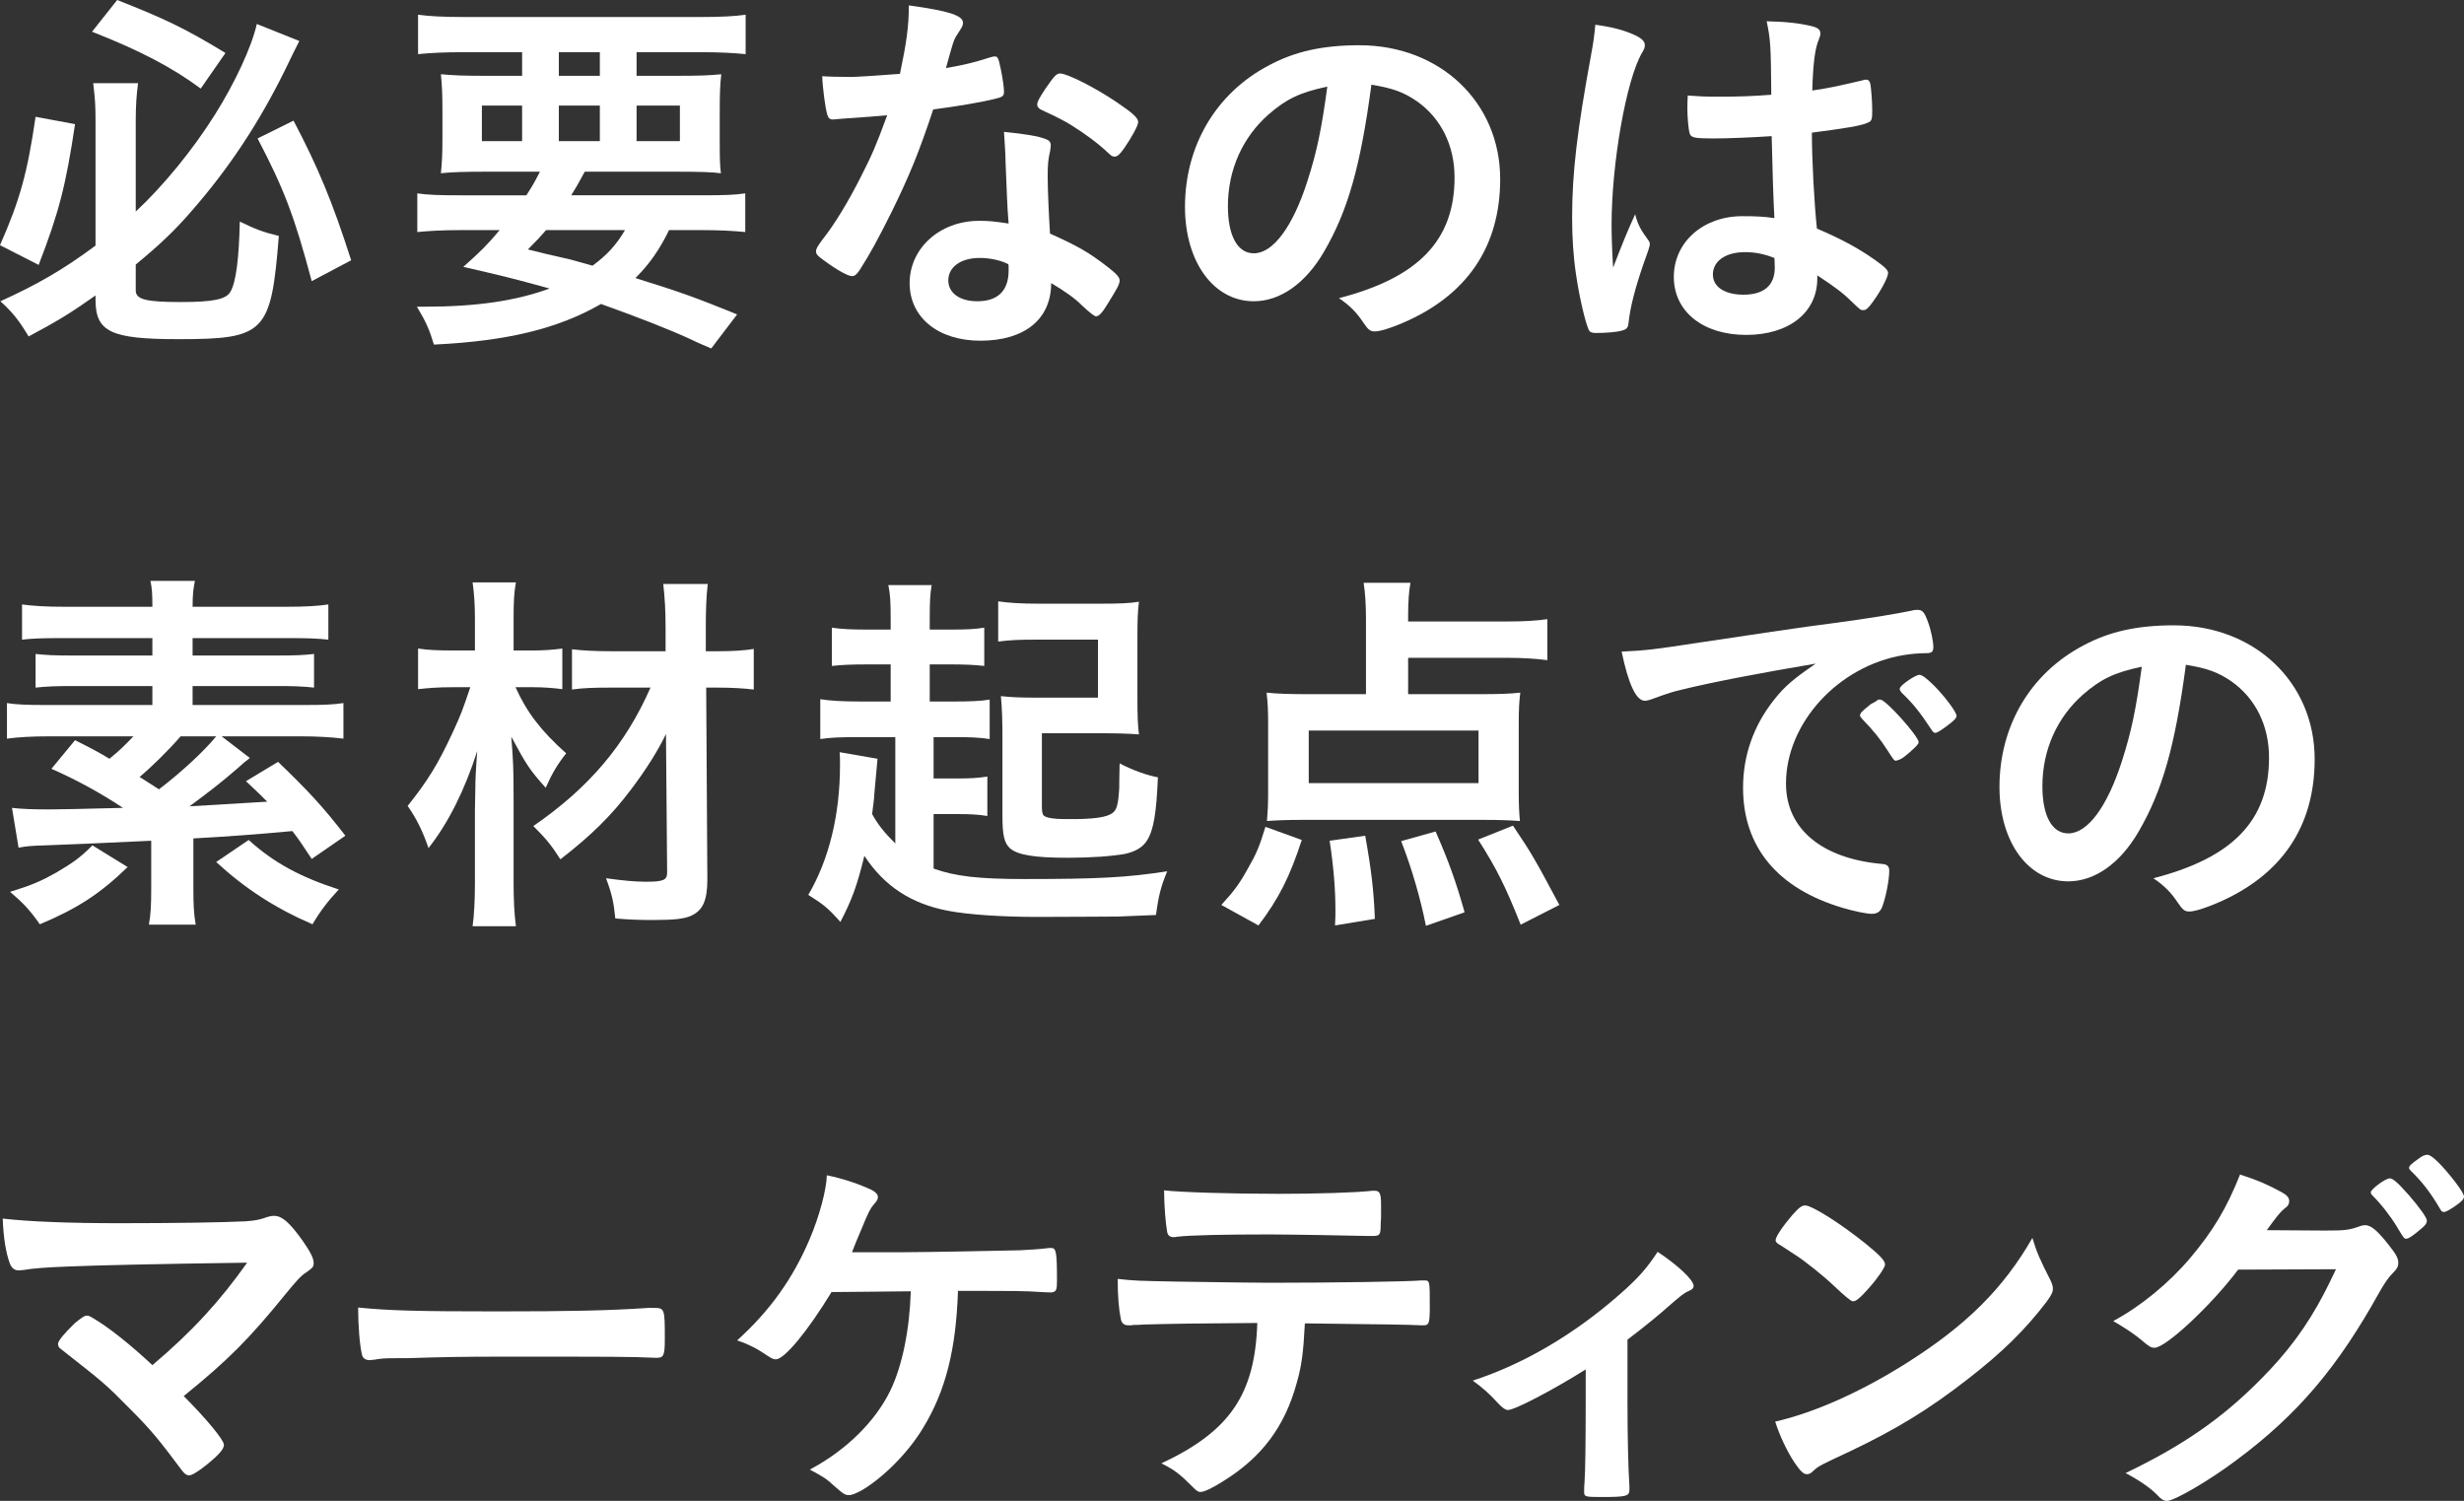 <?xml version="1.0" encoding="UTF-8"?>
<svg id="_レイヤー_2" data-name="レイヤー 2" xmlns="http://www.w3.org/2000/svg" viewBox="0 0 509.69 310.48">
  <rect x="0" y="0" width="509.69" height="310.48" fill="#333333" stroke="none"/>
  <defs>
    <style>
      .cls-1 {
        fill: #fff;
      }
    </style>
  </defs>
  <g id="_修正" data-name="修正">
    <g>
      <path class="cls-1" d="m15.52,25.68c-1.92,12.88-3.36,18.32-7.52,29.12L0,50.72c4.16-9.44,5.68-15.04,7.36-26.56l8.16,1.52Zm4.24,35.44c-5.44,3.84-8,5.36-13.84,8.48-1.92-3.2-3.2-4.88-5.84-7.28,7.44-3.36,13.04-6.56,19.68-11.52v-25.76c0-3.04-.08-4.56-.48-7.84h9.28c-.32,2.32-.48,4.8-.48,7.6v18.96c5.68-5.28,11.84-12.8,16.4-20.08,4.08-6.48,7.6-14,8.64-18.72l8.8,3.52q-.88,1.68-2.96,6c-5.44,11.04-11.6,20.32-19.28,29.12-3.52,4.08-6.64,7.04-11.6,11.12v5.36c0,1.84,2,2.4,9.28,2.4,6.8,0,9.44-.56,10.32-2.16,1.12-1.92,1.76-6.72,1.92-14.48,3.28,1.6,5.04,2.24,8.08,2.96-1.6,20.08-2.8,21.36-20.8,21.36-14,0-17.12-1.52-17.12-8.16v-.88ZM24.24,0c10.16,4,14.24,6,22.4,10.96l-5.12,7.36c-5.84-4.32-12.32-7.76-22.48-11.76L24.24,0Zm36.48,24.96c5.04,9.6,8,16.64,11.92,28.88l-8.16,4.32c-3.6-13.52-5.76-19.12-11.2-29.52l7.44-3.68Z"/>
      <path class="cls-1" d="m108.88,40.4c1.28-2,1.68-2.64,2.8-4.88h-11.6c-3.92,0-6.72.08-8.88.32.24-2.24.32-4.08.32-7.44v-5.28c0-3.44-.08-5.52-.32-7.76,2.64.24,4.8.32,8.56.32h8.24v-4.88h-12.64c-3.6,0-6.48.16-8.88.4V3.04c2.24.32,5.2.48,9.52.48h48.72c4.48,0,7.44-.16,9.52-.48v8.16c-2.48-.24-5.28-.4-8.88-.4h-13.68v4.88h8.88c4,0,6.24-.08,8.64-.32-.24,2-.32,4-.32,7.68v5.28c0,3.84,0,5.6.24,7.52-1.76-.24-4.4-.32-8.72-.32h-19.44c-1.6,2.96-1.68,3.04-2.8,4.88h27.12c4.56,0,6.72-.08,8.88-.4v8c-2.48-.24-5.2-.4-8.88-.4h-6.88c-2,4.08-4,6.96-6.96,9.92,9.52,2.96,12.56,4.08,21.04,7.52l-5.36,7.04c-1.92-.8-3.52-1.52-4.48-2q-6.48-2.96-18.32-7.2c-8.88,5.12-19.44,7.68-34.56,8.4-.96-3.12-1.52-4.48-3.52-7.84h1.68c10.64,0,18.8-1.2,25.76-3.76-8.16-2.24-9.2-2.48-17.84-4.48,3.52-3.12,4.96-4.56,7.52-7.6h-8.16c-3.68,0-6.4.16-8.88.4v-8c2.16.32,4.56.4,8.88.4h13.68Zm-9.2-18.56v7.36h8.32v-7.36h-8.32Zm13.28,25.76c-1.12,1.28-1.76,2-3.76,4q2.72.72,8.8,2.08c.88.24,1.92.56,4.56,1.28,2.88-2.08,4.96-4.32,6.72-7.36h-16.32Zm2.64-31.92h8.48v-4.88h-8.48v4.88Zm0,13.52h8.48v-7.36h-8.48v7.36Zm16.08,0h8.96v-7.36h-8.96v7.36Z"/>
      <path class="cls-1" d="m176.48,24.4c-1.44.08-2.32.16-3.28.24-.72.08-.8.08-.88.08-.64,0-.96-.24-1.2-1.04-.4-1.28-.96-5.52-1.04-7.92.88.08,3.2.16,6.08.16.88,0,7.2-.4,10-.64,1.36-6.48,1.84-9.84,1.84-14.16,8.24,1.12,11.2,2.08,11.2,3.6,0,.56-.08.72-1.28,2.56-.64.96-.88,1.84-2.24,6.8,3.76-.64,6-1.2,8.96-2.16.56-.16.8-.24,1.2-.24.56,0,.72.4,1.2,2.72.4,2,.64,3.68.64,4.56,0,.96-.24,1.12-2.32,1.6-2.72.64-7.36,1.44-12.32,2.08-2.96,8.96-4.96,13.76-8.64,21.28-2.8,5.6-4.4,8.56-6.56,11.92-.64.96-1.04,1.28-1.6,1.28-.8,0-3.04-1.2-5.84-3.28-1.28-.88-1.6-1.28-1.6-1.84s.32-1.04,1.36-2.48c2.32-2.88,5.36-7.84,8-13.12,2.24-4.4,3.04-6.24,5.36-12.56-3.12.24-3.36.32-7.04.56Zm26.32,46.08c-8.72,0-14.64-4.8-14.64-11.92s6.16-12.88,14.4-12.88c1.92,0,2.8.08,6.08.56-.32-3.84-.32-5.36-.64-12.8,0-1.52-.16-3.6-.32-6.16,4.08.4,7.2.88,8.72,1.52.64.24.96.64.96,1.28,0,.4-.08.72-.16,1.28-.4,1.68-.48,2.88-.48,5.04,0,2.96.24,8,.48,11.92,5.68,2.56,8,3.84,12,6.96,1.76,1.36,2.4,2.08,2.4,2.72,0,.8-.4,1.52-2.64,5.12-.96,1.6-1.68,2.32-2.24,2.32q-.48,0-2.72-2.08c-1.76-1.76-3.76-3.12-6.56-4.8,0,7.44-5.44,11.92-14.64,11.92Zm-.16-17.12c-3.84,0-6.48,1.84-6.48,4.64,0,2.64,2.4,4.32,6,4.32,4.24,0,6.48-2.16,6.48-6.4,0-.64,0-1.28-.08-1.28-1.6-.8-3.76-1.28-5.92-1.28Zm29.92-22.72c-.96,1.36-1.44,1.76-2,1.76-.4,0-.72-.16-1.28-.72-2-1.92-4.8-4-7.76-5.84q-1.92-1.2-5.44-2.8c-1.12-.48-1.52-.8-1.52-1.44,0-.56.4-1.28,1.6-3.12,1.92-2.8,2.4-3.28,3.12-3.28,1.52,0,7.44,3.04,11.68,5.92,3.44,2.32,4.48,3.28,4.48,4.16,0,.64-1.28,3.04-2.88,5.36Z"/>
      <path class="cls-1" d="m273.92,52c-3.84,6.64-9.12,10.32-14.56,10.32-8.32,0-14.24-8.16-14.24-19.52,0-12.64,6.4-23.52,17.36-29.28,5.36-2.88,11.12-4.16,18.72-4.16,16.72,0,29.12,11.84,29.12,27.68,0,14-6.88,24.08-20.16,29.76-2.64,1.12-4.72,1.76-5.76,1.76-.96,0-1.36-.32-2.4-1.84-1.36-2.08-2.88-3.6-5.04-5.04,16.48-4.24,23.92-12,23.92-24.96,0-6.64-2.8-12.24-7.76-15.76-2.8-1.92-5.04-2.72-9.44-3.44-2.24,16.88-4.88,26.08-9.76,34.48Zm-11.52-28.32c-5.36,4.72-8.4,11.44-8.4,18.96,0,6.16,2,9.76,5.36,9.76,4,0,8.08-5.52,11.12-15.04,1.92-6,2.88-10.56,4.08-19.44-5.68,1.2-8.48,2.56-12.16,5.76Z"/>
      <path class="cls-1" d="m340.96,49.68c.24.32.32.56.32.88q0,.48-1.36,4.16c-1.68,4.88-2.72,8.88-3.04,12-.08,1.04-.4,1.44-1.44,1.68-1.12.32-3.28.48-5.36.48-.8,0-1.2-.16-1.44-.64-.72-1.52-2-7.04-2.64-11.52-.56-3.76-.8-7.68-.8-11.76,0-9.2,1.04-17.92,3.92-33.6.48-2.56.64-3.76.88-6.24,3.68.48,6.24,1.2,8.56,2.32,1.2.64,1.68,1.2,1.68,1.92,0,.48-.16.88-.56,1.52-3.28,5.6-6.32,22.88-6.32,35.68,0,1.92.08,4.96.32,8.8,1.92-4.96,2.8-7.2,4.56-11.04.56,2.16,1.12,3.2,2.72,5.36Zm13.44-21.04c-3.84,0-4.64-.16-4.88-1.04-.24-.72-.48-3.28-.48-5.12,0-.64,0-1.28.08-2.72,2.16.16,3.44.24,6.08.24,4.32,0,7.04-.08,11.2-.4-.08-10.16-.16-11.44-.96-15.2,3.92.08,6.88.4,9.44,1.04,1.2.32,1.68.72,1.68,1.52,0,.32-.08.56-.32,1.2-.8,1.84-1.2,4.96-1.36,10.56,2.96-.4,5.52-.96,10.32-2.08.4-.16.56-.16.8-.16.48,0,.72.24.88.8.16.72.4,3.76.4,5.44,0,2-.08,2.32-.88,2.64-1.28.64-4.8,1.2-11.6,2.08,0,5.52.48,14.64,1.04,19.84,5.04,2.16,8.48,4,12,6.48,2.24,1.6,2.72,2.16,2.72,2.72,0,.88-1.44,3.6-3.12,5.92-.96,1.36-1.44,1.76-2,1.76s-.56,0-2.4-1.76c-1.76-1.76-3.6-3.12-7.12-5.44v.64c0,7.04-5.84,11.68-14.72,11.68s-14.96-4.8-14.96-12,6.08-12.56,14.16-12.56c2.96,0,4.48.08,6.64.4q-.32-6.24-.56-16.96c-3.44.24-8.88.48-12.08.48Zm6.56,23.52c-4,0-6.64,1.84-6.64,4.64,0,2.56,2.48,4.16,6.32,4.16,4.24,0,6.48-1.92,6.48-5.6,0-1.12-.08-2-.08-2-2.08-.8-3.92-1.2-6.08-1.2Z"/>
      <path class="cls-1" d="m51.68,156.8c-1.12.88-1.44,1.12-2.56,2.16-3.52,3.04-5.92,4.88-9.92,7.84,3.84-.24,9.2-.56,16.08-.96-1.28-1.28-2.08-2.08-4.4-4.24l6.64-4c6.24,6,9.36,9.36,13.92,15.28l-6.96,4.8c-1.92-2.88-2.4-3.68-4-5.76q-10.24.96-20.48,1.52v10.08c0,3.68.08,5.36.48,7.76h-9.68c.4-2.24.48-4,.48-7.76v-9.6q-15.2.72-22,.96c-2.72.08-3.84.16-5.44.48l-1.36-8.24c2.08.24,4.24.32,7.76.32,1.28,0,6.32-.08,15.2-.32-4.56-3.04-9.68-5.84-14.8-8.08l4.88-5.92c3.52,1.76,4.72,2.4,7.12,3.84,2.08-1.68,3.2-2.8,4.96-4.64H10.32c-3.76,0-6.48.16-8.88.48v-7.36c1.92.32,4.24.4,8,.4h22.08v-3.92H14.56c-2.88,0-5.04.08-7.2.32v-6.96c2.16.24,4.08.32,7.2.32h16.96v-3.6H12.56c-3.76,0-5.92.08-8,.32v-7.28c2.32.32,5.04.48,8.96.48h18c0-2.88-.08-3.76-.4-5.36h9.2c-.32,1.6-.48,2.72-.48,5.36h19.28c3.92,0,6.72-.16,8.8-.48v7.28c-2.24-.24-4.24-.32-7.92-.32h-20.16v3.6h18c3.2,0,5.04-.08,7.12-.32v6.96c-2.16-.24-4.24-.32-7.12-.32h-18v3.92h23.28c3.68,0,5.92-.08,7.92-.4v7.36c-2.64-.32-5.6-.48-8.8-.48h-16.4l5.84,4.48Zm-25.28,22.56c-5.6,5.44-10.32,8.56-18.16,11.84-2.08-2.96-3.44-4.4-6.16-6.72,4.48-1.36,6.48-2.24,9.6-4,3.52-2.08,4.96-3.12,7.44-5.6l7.28,4.48Zm10.96-27.04c-2.4,2.8-6.08,6.4-8.48,8.4,2.24,1.44,2.64,1.68,4,2.56,4.72-3.6,9.44-8,11.84-10.96h-7.36Zm14.08,21.44c5.2,4.72,10.72,7.68,18.64,10.24-2.24,2.4-3.84,4.48-5.44,7.2-7.76-3.36-13.92-7.36-19.92-12.88l6.72-4.56Z"/>
      <path class="cls-1" d="m106.64,142.16c2.32,5.2,5.36,9.12,10.48,13.68-1.84,2.32-2.88,4.08-4.24,7.12-3.36-3.76-3.92-4.64-7.12-10.56.4,4.8.48,6.8.48,12.72v17.6c0,3.6.16,6.4.48,8.88h-8.96c.32-2.32.48-5.36.48-8.88v-15.2q.08-2.96.08-4.24,0-2.8.4-7.92c-2.56,8-5.92,14.8-10.08,20.08-1.2-3.52-2.56-6.24-4.32-8.72,4.16-5.2,6.32-8.72,9.28-15.12,1.68-3.6,2.16-4.88,3.68-9.44h-3.76c-2.8,0-4.88.16-7.04.4v-8.4c2.16.32,4,.4,7.36.4h4.4v-6.56c0-2.96-.16-5.2-.48-7.52h8.96c-.4,2.16-.48,4.08-.48,7.52v6.56h4.16c2.16,0,4.08-.16,5.92-.4v8.4c-1.84-.24-3.92-.4-5.92-.4h-3.76Zm19.92.08c-3.76,0-6,.08-8.24.4v-8.32c2.16.24,4.64.4,8.32.4h11.04v-4.8c0-3.6-.16-6.16-.48-9.12h9.2c-.32,2.72-.4,5.68-.4,9.12v4.8h2.32c3.36,0,5.76-.16,7.6-.48v8.4c-2.08-.24-4.4-.4-7.6-.4h-2.24l.24,39.68c0,4.24-.88,6.32-3.2,7.44-1.44.72-3.6.96-8.08.96-2.64,0-4.88-.08-7.76-.32-.32-3.36-.72-5.12-1.92-8.32,3.52.48,6,.72,8.24.72,3.6,0,4.4-.32,4.4-1.92l-.24-28.64c-1.6,3.36-4.16,7.44-7.2,11.44-4.08,5.44-8.32,9.6-14.64,14.48-2-3.12-3.04-4.32-5.6-6.88,11.52-7.92,19.04-16.8,24.24-28.64h-8Z"/>
      <path class="cls-1" d="m185.2,152.48h-7.2c-4,0-6.24.08-8.32.4v-8.24c1.92.32,4.64.48,8.48.48h6.08v-7.68h-4.48c-3.44,0-5.52.08-7.68.32v-7.92c2.08.32,4.16.4,7.6.4h4.56v-2.24c0-3.36-.08-5.04-.48-6.96h8.96c-.32,1.84-.4,3.52-.4,6.96v2.24h4.08c3.6,0,5.28-.08,7.2-.4v7.92c-2.08-.24-4.16-.32-7.2-.32h-4.08v7.68h4.64c3.68,0,5.84-.08,7.76-.4v8.16c-2.08-.32-4.08-.4-7.44-.4h-4.16v8.56h4.56c2.96,0,4.56-.08,6.56-.4v8.16c-2-.32-3.44-.4-6.64-.4h-4.48v11.28c4.48,1.6,9.28,2.16,18.8,2.16,15.44,0,21.2-.32,29.52-1.6-1.28,3.12-1.76,4.88-2.32,9.04q-2.24.08-7.84.32c-.8,0-11.6.08-16.72.08-7.28,0-14.4-.48-18.48-1.28-7.6-1.44-13.2-5.12-17.28-11.36-1.52,6.24-2.56,9.04-4.96,13.68-2.48-2.8-3.44-3.6-6.64-5.6,4.32-7.36,6.56-16.64,6.56-26.88,0-1.36,0-1.84-.08-2.64l7.84,1.36q-.16,1.52-.64,7.04c-.08,1.44-.24,2.64-.48,4.4,1.36,2.4,2.48,3.76,4.8,6.08v-22Zm37.52,16.96c4.72-.08,6.96-.56,7.84-1.68.56-.72.8-2,.96-4.72,0-.4,0-2.08.08-5.12,2.8,1.44,5.44,2.4,7.92,2.88-.32,7.44-.88,10.88-2.24,13.04-.88,1.44-2.4,2.32-4.56,2.8-2.72.48-6.96.8-11.84.8-6.88,0-10.4-.56-12-2-1.12-1.04-1.52-2.64-1.52-6.64v-16.24c0-3.68-.08-6-.32-8.56,2.08.24,4,.32,7.76.32h12.32v-12h-12.96c-3.36,0-5.28.08-7.68.4v-8.32c2.32.32,4.64.48,8.4.48h12.64c4.24,0,6-.08,8.08-.4-.24,2-.32,3.52-.32,7.44v11.92c0,4.72.08,6.08.32,8.08-2.32-.16-3.92-.24-8.56-.24h-11.52v15.04c0,1.12.08,1.68.4,2,.56.48,2.08.72,4.32.72h2.48Z"/>
      <path class="cls-1" d="m252.64,187.2c2.64-2.88,3.76-4.4,5.44-7.44,1.76-3.04,2.48-4.72,3.68-8.72l7.52,2.72c-2.48,7.6-4.72,12.08-8.96,17.68l-7.68-4.24Zm38.64-43.6h14.48c4.4,0,6.56-.08,8.72-.32-.24,1.84-.32,3.68-.32,6.32v14.32c0,2.64.08,4.16.24,5.92-2.16-.16-4.32-.24-7.36-.24h-37.68c-2.96,0-5.28.08-7.28.24.16-1.92.24-3.44.24-5.76v-14.48c0-2.64-.08-4.24-.32-6.32,2.16.24,4.96.32,8.72.32h11.84v-15.52c0-3.04-.16-5.36-.48-7.52h9.68c-.32,1.84-.48,3.84-.48,6.8v1.2h20.56c3.52,0,6-.16,8.24-.48v8.48c-2.56-.32-5.12-.48-8.24-.48h-20.56v7.52Zm-20.56,7.52v10.88h35.12v-10.88h-35.12Zm5.44,40.32c.08-1.44.08-2.48.08-3.2,0-4.32-.4-9.12-1.2-14.32l7.36-1.04c1.28,7.12,1.76,11.28,2,17.2l-8.24,1.36Zm18.8.08c-1.12-5.6-2.88-11.76-5.12-17.52l7.12-2c2.8,6.4,4.24,10.48,6,16.72l-8,2.8Zm19.6-.24c-3.12-7.84-4.88-11.44-8.8-17.6l7.2-2.88c3.84,5.68,4.56,6.96,9.6,16.4l-8,4.08Z"/>
      <path class="cls-1" d="m348,142.64c-2.08.48-2.8.72-5.68,1.76-1.04.4-1.6.56-2.08.56-1.76,0-3.36-3.28-4.8-10.16,5.12-.24,6.96-.48,15.84-1.84,9.6-1.44,21.76-3.28,28.16-4.08,7.2-.96,12.96-1.92,16-2.56.56-.16.8-.16,1.2-.16,1.04,0,1.44.48,2.16,2.48.64,1.68,1.12,4.08,1.12,5.2,0,.96-.32,1.28-1.44,1.28-1.68,0-3.2.16-4.72.4-13.52,2.24-24.32,14.08-24.32,26.56,0,9.36,7.36,15.52,19.84,16.64,1.12.08,1.52.48,1.52,1.44,0,2-.8,5.84-1.52,7.6-.4.88-1.04,1.28-2.08,1.28s-3.44-.48-5.92-1.2c-13.6-4-20.72-12.64-20.72-24.88,0-6.64,2.16-12.8,6.32-18.08,2.24-2.88,4.16-4.48,8.72-7.6-10.48,1.76-21.52,3.84-27.6,5.36Zm40.96,2.08c1.12,0,7.92,7.6,7.92,8.8,0,.4-.48.88-1.92,2.16-1.52,1.28-1.6,1.28-2.24,1.52q-.4.16-.56.16c-.32,0-.4-.08-1.84-2.32-1.28-2-2.64-3.76-5.2-6.4-.16-.16-.4-.56-.4-.64.16-.4.24-.64.32-.64.24-.32,1.6-1.44,1.92-1.68.8-.4,1.28-.72,1.36-.8.08-.16.24-.16.24-.16h.4Zm13.68,5.52c-1.2.88-1.92,1.36-2.32,1.36-.32,0-.48-.16-.88-.8-2.4-3.6-3.6-5.12-6.16-7.6-.16-.24-.32-.48-.32-.64,0-.4.48-.88,1.6-1.68,1.12-.8,2.08-1.28,2.48-1.28.56,0,1.52.72,3.2,2.4,2.32,2.4,4.48,5.36,4.48,6.08,0,.48-.56,1.04-2.08,2.16Z"/>
      <path class="cls-1" d="m442.4,172c-3.84,6.64-9.12,10.32-14.56,10.32-8.32,0-14.24-8.16-14.24-19.52,0-12.64,6.4-23.52,17.36-29.28,5.36-2.88,11.12-4.16,18.72-4.16,16.72,0,29.12,11.84,29.12,27.68,0,14-6.88,24.08-20.16,29.76-2.64,1.12-4.72,1.76-5.76,1.76-.96,0-1.36-.32-2.4-1.84-1.36-2.08-2.88-3.6-5.04-5.04,16.48-4.24,23.92-12,23.92-24.96,0-6.64-2.8-12.24-7.76-15.76-2.8-1.92-5.04-2.72-9.44-3.44-2.24,16.88-4.88,26.08-9.76,34.48Zm-11.52-28.32c-5.36,4.72-8.4,11.44-8.4,18.96,0,6.16,2,9.76,5.36,9.76,4,0,8.08-5.52,11.12-15.04,1.92-6,2.88-10.56,4.08-19.44-5.68,1.2-8.48,2.56-12.16,5.76Z"/>
      <path class="cls-1" d="m51.12,261.2q-27.84.4-37.12.8-6.64.24-9.12.72c-.4,0-.8.08-.96.08-.96,0-1.52-.48-1.92-1.52-.8-2.24-1.28-5.2-1.44-9.2,5.52.64,13.92.96,24.08.96,11.36,0,21.76-.16,26.24-.4,2-.16,2.8-.32,4.16-.8.72-.24,1.12-.32,1.68-.32,1.6,0,3.2,1.36,5.92,5.2,1.52,2.16,2.24,3.6,2.24,4.48s-.16,1.04-1.52,2c-1.2.8-1.84,1.52-4.48,4.72-7.2,8.88-11.68,13.44-20.88,20.88,4.8,4.8,8.32,9.12,8.32,10.08,0,.88-1.04,2.08-3.52,4.08-1.76,1.44-3.12,2.24-3.68,2.24-.48,0-.88-.24-1.44-.96-4.96-6.64-6.56-8.56-10.8-12.8-5.12-5.2-5.36-5.36-14.32-12.4-.4-.24-.56-.64-.56-1.04,0-.64,1.36-2.24,3.52-4.32,1.28-1.04,1.92-1.52,2.4-1.52.32,0,.64.08,1.12.4,3.36,1.92,7.84,5.52,12.48,9.84,8.24-6.96,14-13.28,19.6-21.2Z"/>
      <path class="cls-1" d="m102.96,271.28c14.64,0,23.04-.16,31.12-.72h1.04c2.4,0,2.4.08,2.4,6.48,0,3.28-.24,3.84-1.6,3.84h-.32c-5.28-.24-8.24-.24-31.36-.24-8.48,0-12.72.08-20.08.32h-2.32c-2.56,0-2.96.08-4.48.32-.4,0-.72.08-.88.08-.88,0-1.44-.4-1.6-1.12-.48-2-.8-6.08-.8-9.76,6.48.64,12.16.8,28.88.8Z"/>
      <path class="cls-1" d="m186.88,259.04c4.56,0,20.88-.32,24-.4,2.72-.16,3.52-.16,6.24-.48h.32c1.04,0,1.2.8,1.2,6.88,0,1.84-.16,2.16-1.12,2.32q-.8,0-2.08-.08c-3.76-.24-4.48-.24-17.28-.24-.4,12.16-2.56,20.72-7.2,28.32-2.96,4.96-8,10.08-12.48,12.8-1.28.72-2.24,1.12-2.8,1.12-.88,0-1.12-.16-2.88-1.68-1.92-1.76-2.32-2-5.28-3.6,7.52-4,13.52-9.92,16.64-16.32,2.48-5.12,4-12.64,4.24-20.56-1.2,0-14.16.16-16.4.16-4.96,8.16-9.76,13.92-11.52,13.92-.48,0-.96-.24-1.68-.72-2.08-1.44-3.92-2.4-6.32-3.2,6.72-6.08,11.52-12.72,15.04-21.04,2-4.72,3.44-10.16,3.52-13.12,3.52.72,6.72,1.84,9.28,3.04.8.4,1.28.96,1.28,1.44s-.16.8-.88,1.6c-.64.72-1.12,1.6-2.48,4.96-1.12,2.64-1.36,3.2-2,4.88h10.64Z"/>
      <path class="cls-1" d="m236.56,274c-.88.08-1.44.08-1.76.08s-.56,0-.72.08h-.72c-.8,0-1.36-.4-1.52-1.36-.4-1.92-.64-4.56-.64-8.24,3.52.4,4.24.4,12.32.56,10.48.16,16.8.24,18.96.24,13.36,0,28.96-.24,31.44-.48h.72c1.12,0,1.12.08,1.12,5.36,0,3.52-.16,3.92-1.28,3.92h-.56c-3.68-.16-5.2-.16-24-.4-.32,6.08-.64,8.64-1.68,12.32-2.48,9.04-7.2,15.36-15.2,20.32-2.24,1.44-4,2.24-4.72,2.24-.4,0-.72-.16-1.36-.8-2.88-2.88-3.84-3.68-6.72-5.12,14.16-6.64,19.36-14.24,19.84-29.04-12.96.08-17.36.16-23.52.32Zm27.92-27.04c7.68,0,16.08-.24,19.44-.64h.4c1.12,0,1.36.56,1.36,3.04v1.68c0,.48,0,1.28-.08,2.24,0,2.16-.16,2.4-1.68,2.4h-.96c-2.16-.08-16.8-.32-20.4-.32-9.6,0-16.56.16-19.12.48-.24.08-.48.08-.64.08-.8,0-1.2-.32-1.36-1.04-.32-1.68-.64-5.52-.64-8.64,3.44.4,13.84.72,23.68.72Z"/>
      <path class="cls-1" d="m328.01,283.28c-6.32,4-14.64,8.4-16.08,8.4q-.8,0-2.32-1.68c-1.36-1.52-2.96-2.96-4.96-4.4,10.56-3.44,21.04-9.6,30.48-17.92,3.84-3.36,5.6-5.44,7.76-8.72,4.24,2.8,7.44,5.84,7.44,7.04,0,.48-.24.72-.96,1.04-1.12.48-1.84,1.12-4.24,3.2-1.68,1.52-4.88,4.16-8.48,6.88v12.8c0,6.96.16,14.08.4,17.44v.88c0,1.28-.8,1.44-5.84,1.44-3.2,0-3.52-.08-3.52-.96v-.56c0-.24,0-.8.08-1.6.16-2,.24-9.04.24-16.64v-6.64Z"/>
      <path class="cls-1" d="m424.09,264.72c.4.8.56,1.36.56,1.84,0,.8-.32,1.36-1.36,2.8-4.4,5.76-9.12,10.4-16.24,15.92-8,6.24-14.8,10.4-24.4,14.96-6.16,2.88-6.48,3.04-7.44,3.92-.64.64-.96.8-1.44.8-.72,0-1.36-.64-2.56-2.4-1.6-2.4-3.12-5.68-4-8.48,8.08-1.84,17.76-6.16,27.12-12.08,12.32-7.76,20.08-15.44,26.08-25.92.88,2.96,1.6,4.56,3.68,8.64Zm-53.28-13.44c1.36-1.52,1.92-1.92,2.64-1.92,1.52.08,7.52,3.92,12.48,7.92,3.04,2.48,4,3.52,4,4.32,0,.56-1.44,2.72-3.36,4.88-1.76,2-2.64,2.72-3.28,2.72q-.56,0-3.84-3.12c-2.08-2-6.24-5.36-8.32-6.64q-2.8-1.84-3.36-2.16c-.32-.24-.48-.48-.48-.72,0-.72,1.52-2.96,3.52-5.28Z"/>
      <path class="cls-1" d="m462.97,262.64c-5.52,7.36-14.96,16.16-17.28,16.16-.72,0-1.04-.16-2.64-1.52-1.2-1.04-3.28-2.48-5.92-4,5.68-3.04,11.52-7.84,15.92-13.04,4.72-5.6,7.52-10.24,10.32-17.28,3.92,1.28,6,2.24,8.64,3.68,1.12.64,1.52,1.12,1.52,1.84,0,.56-.24,1.04-.96,1.52-.8.64-1.6,1.6-3.68,4.48l11.92.08c4.32,0,5.12-.08,7.52-.96.32-.08.56-.16.88-.16,1.28,0,2.64,1.2,4.96,4.16,1.52,1.92,1.92,2.72,1.92,3.6s-.24,1.28-1.36,2.4c-.64.64-1.68,2.16-2.48,3.6-8.64,15.6-16.96,25.44-29.68,34.88-5.52,4.16-12.8,8.4-14.32,8.4-.64,0-1.2-.32-1.92-1.12-1.36-1.44-3.52-2.96-6.64-4.64,11.68-5.6,19.84-11.2,27.84-19.28,5.68-5.68,9.68-11.12,13.2-17.84.72-1.36,1.2-2.4,2.48-5.04l-20.24.08Zm38.08-8.64c-1.76,1.52-2.8,2.24-3.28,2.24s-.48,0-1.92-2.4c-1.28-2.16-3.2-4.64-5.04-6.48-.32-.32-.4-.48-.4-.72,0-.64,3.04-2.88,3.92-2.88.64,0,1.6.8,4,3.52,2.16,2.48,3.68,4.64,3.68,5.2s-.24.88-.96,1.52Zm3.6-4.08c-1.92-3.28-3.76-5.6-5.92-7.68-.32-.32-.4-.48-.4-.64,0-.4.4-.8,1.76-1.76,1.04-.8,1.52-.96,2.08-.96.88.08,2.96,2.08,5.68,5.6,1.12,1.44,1.84,2.64,1.84,3.04s-.24.8-1.2,1.52c-1.28.96-2.48,1.68-2.96,1.68-.32,0-.56-.16-.88-.8Z"/>
    </g>
  </g>
</svg>